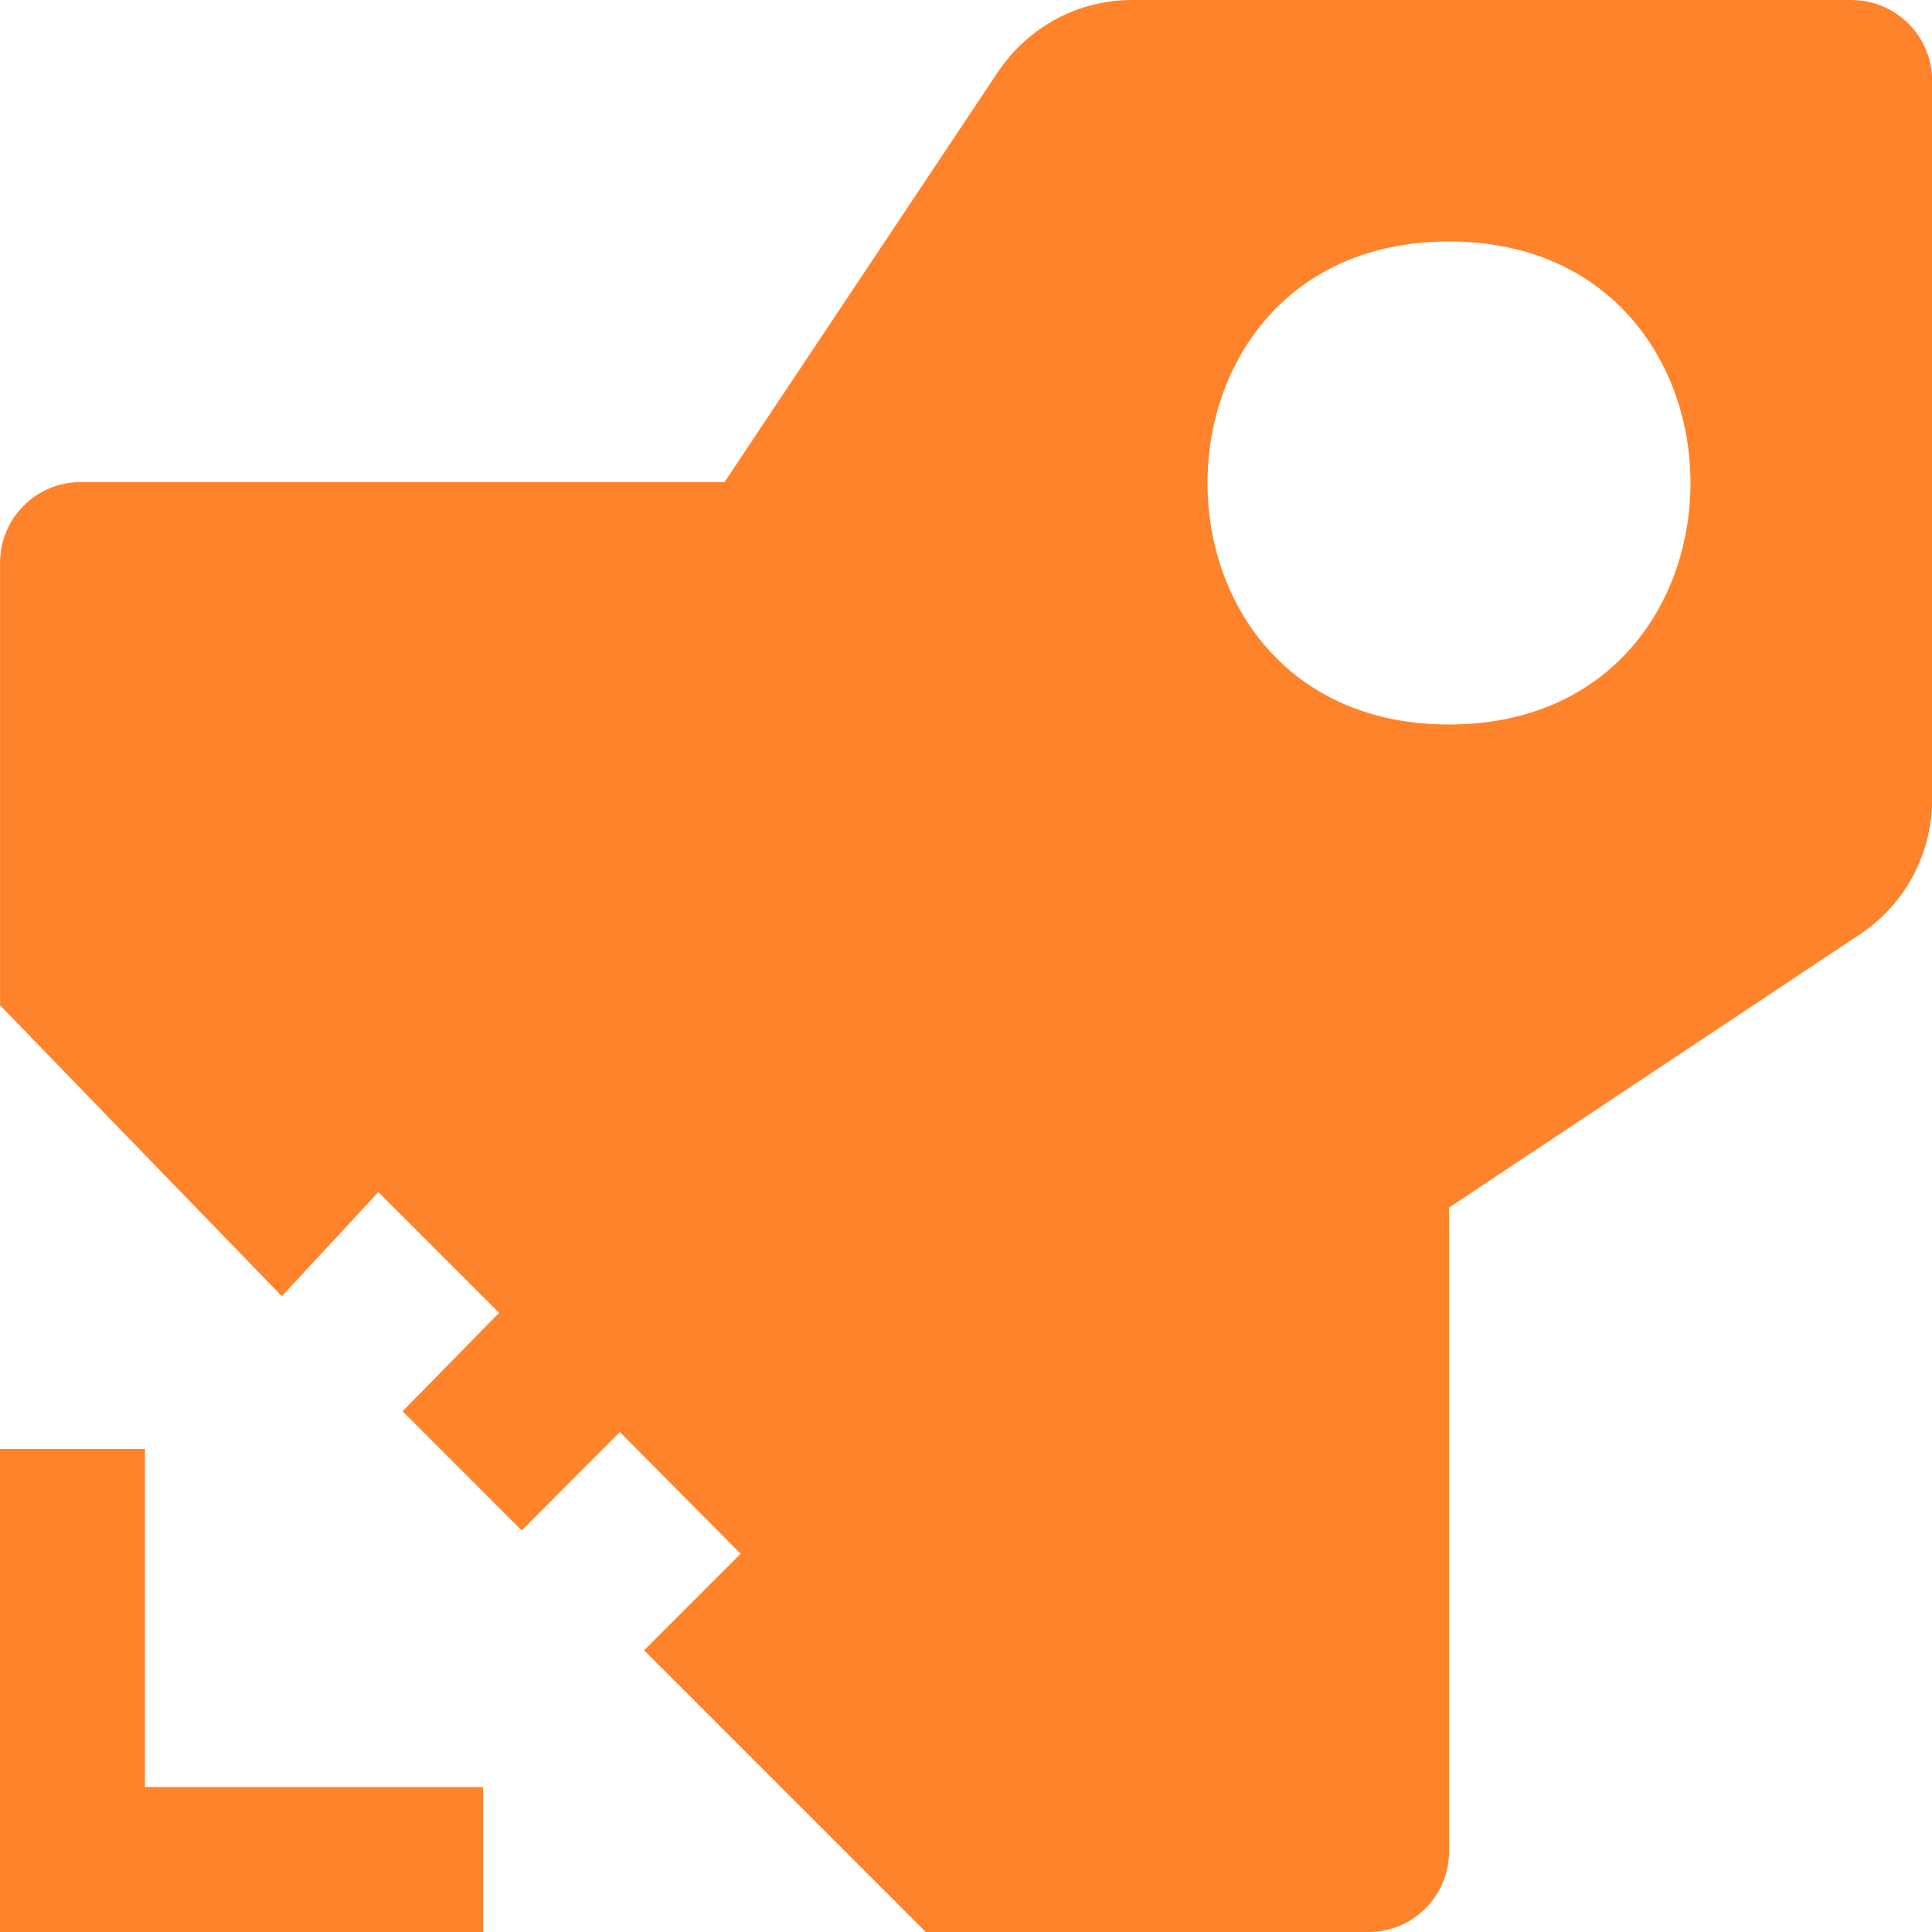 <svg width="32" height="32" viewBox="0 0 32 32" fill="none" xmlns="http://www.w3.org/2000/svg">
<g clip-path="url(#clip0_67_535)">
<path d="M2.401 24H0V32H8V29.599H2.401V24ZM30.667 4.1417e-05H18.761C17.865 -0.005 17.032 0.443 16.532 1.188L12.001 7.985H1.334C0.6 7.985 0.001 8.584 0.001 9.318V16.651L4.668 21.469L6.267 19.745L8.267 21.745L6.668 23.375L8.642 25.349L10.267 23.719L12.267 25.735L10.668 27.334L15.335 32.001H22.668C23.402 32.001 24.001 31.402 24.001 30.668V20.001L30.814 15.47C31.564 14.97 32.007 14.126 32.002 13.23V1.334C32.002 0.6 31.403 0.001 30.669 0.001L30.667 4.1417e-05ZM24 12C18.667 12 18.667 4 24 4C29.333 4 29.333 12 24 12Z" fill="#FF832B"/>
</g>
<defs>
<clipPath id="clip0_67_535">
<rect width="32" height="32" fill="white"/>
</clipPath>
</defs>
</svg>
